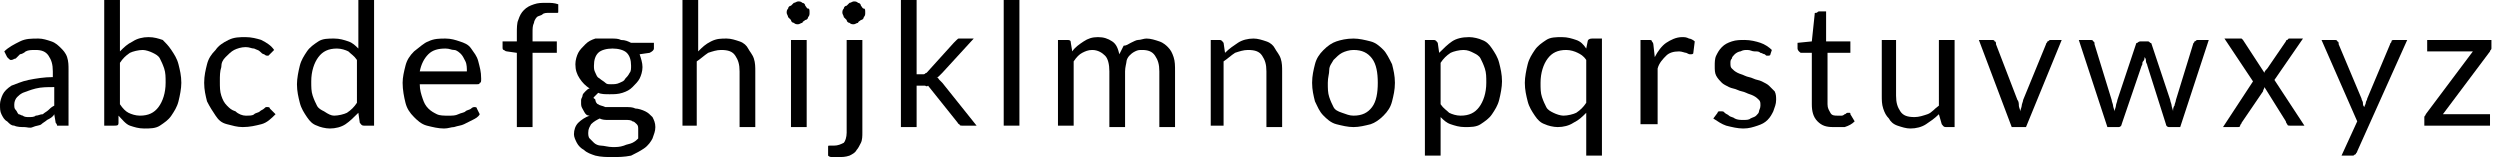 <?xml version="1.0" encoding="utf-8"?>
<!-- Generator: Adobe Illustrator 23.0.2, SVG Export Plug-In . SVG Version: 6.00 Build 0)  -->
<svg version="1.1" id="Calque_1" xmlns="http://www.w3.org/2000/svg" xmlns:xlink="http://www.w3.org/1999/xlink" x="0px" y="0px"
	 viewBox="0 0 175.1 11" style="enable-background:new 0 0 175.1 11;" xml:space="preserve">
<g>
	<path d="M4.8,8.8H4.3c-0.1,0-0.2,0-0.3,0C4,8.8,4,8.7,3.9,8.6L3.8,8C3.7,8.2,3.5,8.3,3.3,8.4C3.2,8.5,3,8.6,2.9,8.7
		S2.5,8.8,2.3,8.9S1.9,8.9,1.7,8.9c-0.2,0-0.5,0-0.7-0.1C0.8,8.8,0.7,8.7,0.5,8.5C0.3,8.4,0.2,8.2,0.1,8S0,7.6,0,7.3
		c0-0.2,0.1-0.5,0.2-0.7S0.5,6.2,0.8,6C1.1,5.9,1.5,5.7,2,5.6s1.1-0.2,1.7-0.2V5c0-0.5-0.1-0.8-0.3-1.1C3.2,3.6,2.9,3.5,2.5,3.5
		c-0.3,0-0.5,0-0.7,0.1C1.7,3.7,1.5,3.8,1.4,3.8C1.3,3.9,1.2,4,1.1,4.1C1,4.1,0.9,4.2,0.8,4.2c-0.1,0-0.1,0-0.2-0.1S0.5,4,0.5,4
		L0.3,3.6C0.6,3.3,1,3.1,1.4,2.9c0.4-0.2,0.8-0.2,1.3-0.2c0.3,0,0.6,0.1,0.9,0.2c0.3,0.1,0.5,0.3,0.7,0.5C4.4,3.5,4.6,3.7,4.7,4
		c0.1,0.3,0.1,0.6,0.1,0.9V8.8z M2,8.2c0.2,0,0.4,0,0.5-0.1C2.7,8.1,2.8,8,3,8c0.1-0.1,0.3-0.2,0.4-0.3s0.2-0.2,0.4-0.3V6.1
		c-0.5,0-0.9,0-1.3,0.1C2.1,6.3,1.9,6.4,1.6,6.5C1.4,6.6,1.3,6.7,1.2,6.8C1.1,6.9,1,7.1,1,7.3c0,0.2,0,0.3,0.1,0.4
		C1.2,7.8,1.2,7.9,1.3,8C1.4,8,1.5,8.1,1.6,8.1C1.7,8.2,1.9,8.2,2,8.2z"/>
	<path d="M7.3,8.8V0h1.1v3.6c0.3-0.3,0.5-0.5,0.9-0.7c0.3-0.2,0.7-0.3,1.1-0.3c0.4,0,0.7,0.1,1,0.2C11.6,3,11.8,3.2,12,3.5
		c0.2,0.3,0.4,0.6,0.5,1c0.1,0.4,0.2,0.8,0.2,1.3c0,0.4-0.1,0.9-0.2,1.3c-0.1,0.4-0.3,0.7-0.5,1c-0.2,0.3-0.5,0.5-0.8,0.7
		c-0.3,0.2-0.7,0.2-1.1,0.2c-0.4,0-0.7-0.1-1-0.2S8.5,8.3,8.3,8.1L8.3,8.6c0,0.2-0.1,0.2-0.3,0.2H7.3z M10,3.5
		c-0.3,0-0.7,0.1-0.9,0.2C8.8,3.9,8.6,4.1,8.4,4.4v2.9C8.6,7.6,8.8,7.8,9,7.9C9.2,8,9.5,8.1,9.8,8.1c0.6,0,1-0.2,1.3-0.6
		c0.3-0.4,0.5-1,0.5-1.7c0-0.4,0-0.7-0.1-1c-0.1-0.3-0.2-0.5-0.3-0.7c-0.1-0.2-0.3-0.3-0.5-0.4C10.5,3.6,10.2,3.5,10,3.5z"/>
	<path d="M18.9,3.8c0,0-0.1,0.1-0.1,0.1c0,0-0.1,0-0.1,0s-0.1,0-0.2-0.1c-0.1,0-0.2-0.1-0.3-0.2c-0.1-0.1-0.2-0.1-0.4-0.2
		c-0.2,0-0.3-0.1-0.6-0.1c-0.3,0-0.6,0.1-0.8,0.2s-0.4,0.3-0.6,0.5c-0.2,0.2-0.3,0.4-0.3,0.7c-0.1,0.3-0.1,0.6-0.1,1
		c0,0.4,0,0.7,0.1,1s0.2,0.5,0.4,0.7c0.2,0.2,0.3,0.3,0.6,0.4C16.7,8,17,8.1,17.2,8.1c0.3,0,0.5,0,0.6-0.1s0.3-0.1,0.4-0.2
		s0.2-0.1,0.3-0.2c0.1-0.1,0.1-0.1,0.2-0.1c0.1,0,0.2,0,0.2,0.1L19.3,8c-0.3,0.3-0.6,0.6-1,0.7S17.5,8.9,17,8.9
		c-0.4,0-0.7-0.1-1.1-0.2s-0.6-0.3-0.8-0.6c-0.2-0.3-0.4-0.6-0.6-1c-0.1-0.4-0.2-0.8-0.2-1.3c0-0.5,0.1-0.9,0.2-1.3
		c0.1-0.4,0.3-0.7,0.6-1c0.2-0.3,0.5-0.5,0.9-0.7c0.4-0.2,0.8-0.2,1.2-0.2c0.4,0,0.8,0.1,1.1,0.2C18.7,3,19,3.2,19.2,3.5L18.9,3.8z"
		/>
	<path d="M25.5,8.8c-0.2,0-0.2-0.1-0.3-0.2l-0.1-0.7c-0.3,0.3-0.6,0.6-0.9,0.8c-0.3,0.2-0.7,0.3-1.1,0.3c-0.3,0-0.7-0.1-0.9-0.2
		c-0.3-0.1-0.5-0.3-0.7-0.6c-0.2-0.3-0.4-0.6-0.5-1c-0.1-0.4-0.2-0.8-0.2-1.3c0-0.4,0.1-0.9,0.2-1.3c0.1-0.4,0.3-0.7,0.5-1
		s0.5-0.5,0.8-0.7c0.3-0.2,0.7-0.2,1.1-0.2c0.4,0,0.7,0.1,1,0.2c0.3,0.1,0.5,0.3,0.7,0.5V0h1.1v8.8H25.5z M23.4,8.1
		c0.3,0,0.7-0.1,0.9-0.2c0.3-0.2,0.5-0.4,0.7-0.7V4.2c-0.2-0.3-0.4-0.4-0.6-0.6c-0.2-0.1-0.5-0.2-0.8-0.2c-0.6,0-1,0.2-1.3,0.6
		c-0.3,0.4-0.5,1-0.5,1.7c0,0.4,0,0.7,0.1,1c0.1,0.3,0.2,0.5,0.3,0.7c0.1,0.2,0.3,0.3,0.5,0.4C23,8,23.2,8.1,23.4,8.1z"/>
	<path d="M31.2,2.7c0.4,0,0.7,0.1,1,0.2C32.5,3,32.8,3.1,33,3.4s0.4,0.5,0.5,0.9s0.2,0.7,0.2,1.2c0,0.2,0,0.3-0.1,0.3
		c0,0.1-0.1,0.1-0.2,0.1h-4c0,0.4,0.1,0.7,0.2,1c0.1,0.3,0.2,0.5,0.4,0.7c0.2,0.2,0.4,0.3,0.6,0.4c0.2,0.1,0.5,0.1,0.8,0.1
		c0.3,0,0.5,0,0.7-0.1s0.4-0.1,0.5-0.2c0.1-0.1,0.3-0.1,0.4-0.2c0.1-0.1,0.2-0.1,0.2-0.1c0.1,0,0.2,0,0.2,0.1L33.6,8
		c-0.1,0.2-0.3,0.3-0.5,0.4c-0.2,0.1-0.4,0.2-0.6,0.3c-0.2,0.1-0.4,0.1-0.7,0.2c-0.2,0-0.4,0.1-0.7,0.1c-0.4,0-0.8-0.1-1.2-0.2
		c-0.4-0.1-0.7-0.4-0.9-0.6c-0.3-0.3-0.5-0.6-0.6-1c-0.1-0.4-0.2-0.9-0.2-1.4c0-0.4,0.1-0.8,0.2-1.2c0.1-0.4,0.3-0.7,0.6-1
		C29.4,3.3,29.7,3,30,2.9C30.4,2.7,30.8,2.7,31.2,2.7z M31.2,3.4c-0.5,0-0.9,0.1-1.2,0.4s-0.5,0.7-0.6,1.2h3.3c0-0.2,0-0.5-0.1-0.7
		c-0.1-0.2-0.2-0.4-0.3-0.5s-0.3-0.3-0.5-0.3S31.5,3.4,31.2,3.4z"/>
	<path d="M36.2,8.8V3.7l-0.7-0.1c-0.1,0-0.2-0.1-0.2-0.1c-0.1,0-0.1-0.1-0.1-0.2V2.9h1V2.3c0-0.3,0-0.7,0.1-0.9
		c0.1-0.3,0.2-0.5,0.4-0.7c0.2-0.2,0.4-0.3,0.7-0.4c0.3-0.1,0.5-0.1,0.9-0.1c0.3,0,0.5,0,0.8,0.1l0,0.5c0,0.1,0,0.1-0.1,0.1
		c-0.1,0-0.2,0-0.3,0h-0.2c-0.2,0-0.4,0-0.5,0.1s-0.3,0.1-0.4,0.2c-0.1,0.1-0.2,0.3-0.2,0.4c-0.1,0.2-0.1,0.4-0.1,0.7v0.6H39v0.8
		h-1.7v5.2H36.2z"/>
	<path d="M42.8,2.7c0.3,0,0.5,0,0.7,0.1C43.8,2.8,44,2.9,44.2,3h1.6v0.4c0,0.1-0.1,0.2-0.3,0.3l-0.7,0.1c0.1,0.3,0.2,0.6,0.2,0.9
		c0,0.3-0.1,0.6-0.2,0.8c-0.1,0.2-0.3,0.4-0.5,0.6c-0.2,0.2-0.4,0.3-0.7,0.4c-0.3,0.1-0.6,0.1-0.9,0.1c-0.3,0-0.6,0-0.8-0.1
		c-0.1,0.1-0.2,0.2-0.3,0.3S41.7,6.9,41.7,7c0,0.1,0.1,0.3,0.2,0.3c0.1,0.1,0.3,0.1,0.5,0.2c0.2,0,0.4,0,0.7,0c0.2,0,0.5,0,0.7,0
		c0.3,0,0.5,0,0.7,0.1c0.2,0,0.5,0.1,0.7,0.2s0.3,0.2,0.5,0.4c0.1,0.2,0.2,0.4,0.2,0.7c0,0.3-0.1,0.5-0.2,0.8
		c-0.1,0.2-0.3,0.5-0.6,0.7s-0.5,0.3-0.9,0.5C43.7,11,43.3,11,42.9,11s-0.8,0-1.2-0.1c-0.3-0.1-0.6-0.2-0.8-0.4
		c-0.2-0.1-0.4-0.3-0.5-0.5c-0.1-0.2-0.2-0.4-0.2-0.6c0-0.3,0.1-0.6,0.3-0.8s0.5-0.4,0.8-0.5C41.1,8.1,41,8,40.9,7.8
		s-0.2-0.3-0.2-0.5c0-0.1,0-0.2,0-0.3c0-0.1,0.1-0.2,0.1-0.3s0.1-0.2,0.2-0.3c0.1-0.1,0.2-0.2,0.3-0.2c-0.3-0.2-0.5-0.4-0.7-0.7
		c-0.2-0.3-0.3-0.6-0.3-1c0-0.3,0.1-0.6,0.2-0.8c0.1-0.2,0.3-0.4,0.5-0.6s0.4-0.3,0.7-0.4C42.2,2.7,42.5,2.7,42.8,2.7z M44.7,9.1
		c0-0.2,0-0.3-0.1-0.4s-0.2-0.2-0.3-0.2c-0.1-0.1-0.3-0.1-0.5-0.1c-0.2,0-0.4,0-0.6,0s-0.4,0-0.6,0c-0.2,0-0.4,0-0.6-0.1
		c-0.2,0.1-0.4,0.2-0.6,0.4c-0.1,0.2-0.2,0.3-0.2,0.6c0,0.1,0,0.3,0.1,0.4c0.1,0.1,0.2,0.2,0.3,0.3c0.1,0.1,0.3,0.2,0.5,0.2
		c0.2,0,0.5,0.1,0.8,0.1c0.3,0,0.5,0,0.8-0.1c0.2-0.1,0.4-0.1,0.6-0.2c0.2-0.1,0.3-0.2,0.4-0.3C44.7,9.5,44.7,9.3,44.7,9.1z
		 M42.8,5.9c0.2,0,0.4,0,0.6-0.1s0.3-0.1,0.4-0.3c0.1-0.1,0.2-0.2,0.3-0.4c0.1-0.1,0.1-0.3,0.1-0.5c0-0.4-0.1-0.7-0.3-0.9
		c-0.2-0.2-0.6-0.3-1-0.3c-0.4,0-0.8,0.1-1,0.3c-0.2,0.2-0.3,0.5-0.3,0.9c0,0.2,0,0.3,0.1,0.5c0.1,0.2,0.1,0.3,0.3,0.4
		c0.1,0.1,0.3,0.2,0.4,0.3S42.6,5.9,42.8,5.9z"/>
	<path d="M47.8,8.8V0h1.1v3.6c0.3-0.3,0.5-0.5,0.9-0.7s0.7-0.2,1.1-0.2c0.3,0,0.6,0.1,0.9,0.2c0.3,0.1,0.5,0.3,0.6,0.5
		s0.3,0.4,0.4,0.7c0.1,0.3,0.1,0.6,0.1,0.9v3.9h-1.1V5c0-0.5-0.1-0.8-0.3-1.1c-0.2-0.3-0.5-0.4-1-0.4c-0.3,0-0.6,0.1-0.9,0.2
		c-0.3,0.2-0.5,0.4-0.8,0.6v4.5H47.8z"/>
	<path d="M56.7,0.9c0,0.1,0,0.2-0.1,0.3c0,0.1-0.1,0.2-0.2,0.2c-0.1,0.1-0.2,0.1-0.2,0.2c-0.1,0-0.2,0.1-0.3,0.1s-0.2,0-0.3-0.1
		c-0.1,0-0.2-0.1-0.2-0.2c-0.1-0.1-0.1-0.1-0.2-0.2c0-0.1-0.1-0.2-0.1-0.3s0-0.2,0.1-0.3c0-0.1,0.1-0.2,0.2-0.2
		c0.1-0.1,0.1-0.1,0.2-0.2c0.1,0,0.2-0.1,0.3-0.1s0.2,0,0.3,0.1c0.1,0,0.2,0.1,0.2,0.2c0.1,0.1,0.1,0.2,0.2,0.2
		C56.7,0.6,56.7,0.7,56.7,0.9z M56.5,2.8v6.1h-1.1V2.8H56.5z"/>
	<path d="M60.4,2.8v6.5c0,0.2,0,0.5-0.1,0.7s-0.2,0.4-0.3,0.5c-0.1,0.2-0.3,0.3-0.5,0.4C59.2,11,59,11,58.7,11c-0.1,0-0.3,0-0.4,0
		c-0.1,0-0.2,0-0.3-0.1l0-0.6c0-0.1,0-0.1,0.1-0.1c0,0,0.1,0,0.1,0c0,0,0.1,0,0.1,0s0.1,0,0.1,0c0.3,0,0.5-0.1,0.7-0.2
		c0.1-0.1,0.2-0.4,0.2-0.7V2.8H60.4z M60.6,0.9c0,0.1,0,0.2-0.1,0.3c0,0.1-0.1,0.2-0.2,0.2c-0.1,0.1-0.2,0.1-0.2,0.2
		c-0.1,0-0.2,0.1-0.3,0.1s-0.2,0-0.3-0.1c-0.1,0-0.2-0.1-0.2-0.2c-0.1-0.1-0.1-0.1-0.2-0.2c0-0.1-0.1-0.2-0.1-0.3s0-0.2,0.1-0.3
		c0-0.1,0.1-0.2,0.2-0.2c0.1-0.1,0.1-0.1,0.2-0.2c0.1,0,0.2-0.1,0.3-0.1s0.2,0,0.3,0.1c0.1,0,0.2,0.1,0.2,0.2
		c0.1,0.1,0.1,0.2,0.2,0.2C60.6,0.6,60.6,0.7,60.6,0.9z"/>
	<path d="M64.2,0v5.2h0.3c0.1,0,0.1,0,0.2,0s0.1-0.1,0.2-0.1L66.8,3c0.1-0.1,0.1-0.1,0.2-0.2s0.1-0.1,0.2-0.1h1l-2.2,2.4
		c-0.1,0.1-0.1,0.1-0.2,0.2c-0.1,0.1-0.1,0.1-0.2,0.1c0.1,0,0.1,0.1,0.2,0.2c0.1,0.1,0.1,0.1,0.2,0.2l2.4,3h-1c-0.1,0-0.2,0-0.2-0.1
		c-0.1,0-0.1-0.1-0.2-0.2l-2-2.5C64.9,6.1,64.8,6,64.8,6c-0.1,0-0.2,0-0.3,0h-0.3v2.9h-1.1V0H64.2z"/>
	<path d="M71.4,0v8.8h-1.1V0H71.4z"/>
	<path d="M74.1,8.8V2.8h0.6C74.9,2.8,75,2.8,75,3l0.1,0.6c0.2-0.3,0.5-0.5,0.8-0.7c0.3-0.2,0.6-0.3,1-0.3c0.4,0,0.7,0.1,1,0.3
		c0.3,0.2,0.4,0.5,0.5,0.9c0.1-0.2,0.2-0.4,0.3-0.6C78.9,3.2,79,3.1,79.2,3c0.2-0.1,0.4-0.2,0.5-0.2c0.2,0,0.4-0.1,0.6-0.1
		c0.3,0,0.6,0.1,0.9,0.2s0.5,0.3,0.6,0.4C82,3.5,82.1,3.7,82.2,4c0.1,0.3,0.1,0.6,0.1,1v3.9h-1.1V5c0-0.5-0.1-0.8-0.3-1.1
		s-0.5-0.4-0.9-0.4c-0.2,0-0.3,0-0.5,0.1c-0.2,0.1-0.3,0.2-0.4,0.3C79,4,78.9,4.2,78.9,4.3S78.8,4.7,78.8,5v3.9h-1.1V5
		c0-0.5-0.1-0.9-0.3-1.1c-0.2-0.2-0.5-0.4-0.9-0.4c-0.3,0-0.5,0.1-0.7,0.2s-0.4,0.3-0.6,0.6v4.5H74.1z"/>
	<path d="M84.8,8.8V2.8h0.6c0.2,0,0.2,0.1,0.3,0.2l0.1,0.7c0.3-0.3,0.6-0.5,0.9-0.7c0.3-0.2,0.7-0.3,1.1-0.3c0.3,0,0.6,0.1,0.9,0.2
		c0.3,0.1,0.5,0.3,0.6,0.5s0.3,0.4,0.4,0.7c0.1,0.3,0.1,0.6,0.1,0.9v3.9h-1.1V5c0-0.5-0.1-0.8-0.3-1.1c-0.2-0.3-0.5-0.4-1-0.4
		c-0.3,0-0.6,0.1-0.9,0.2c-0.3,0.2-0.5,0.4-0.8,0.6v4.5H84.8z"/>
	<path d="M94.8,2.7c0.4,0,0.8,0.1,1.2,0.2s0.7,0.4,0.9,0.6s0.4,0.6,0.6,1c0.1,0.4,0.2,0.8,0.2,1.3c0,0.5-0.1,0.9-0.2,1.3
		c-0.1,0.4-0.3,0.7-0.6,1c-0.3,0.3-0.6,0.5-0.9,0.6c-0.4,0.1-0.8,0.2-1.2,0.2s-0.8-0.1-1.2-0.2c-0.4-0.1-0.7-0.4-0.9-0.6
		c-0.3-0.3-0.4-0.6-0.6-1c-0.1-0.4-0.2-0.8-0.2-1.3c0-0.5,0.1-0.9,0.2-1.3c0.1-0.4,0.3-0.7,0.6-1c0.3-0.3,0.6-0.5,0.9-0.6
		S94.3,2.7,94.8,2.7z M94.8,8.1c0.6,0,1-0.2,1.3-0.6c0.3-0.4,0.4-1,0.4-1.7c0-0.7-0.1-1.3-0.4-1.7c-0.3-0.4-0.7-0.6-1.3-0.6
		c-0.3,0-0.6,0.1-0.8,0.2c-0.2,0.1-0.4,0.3-0.6,0.5c-0.1,0.2-0.3,0.4-0.3,0.7S93,5.4,93,5.8c0,0.4,0,0.7,0.1,1
		c0.1,0.3,0.2,0.5,0.3,0.7s0.3,0.3,0.6,0.4S94.5,8.1,94.8,8.1z"/>
	<path d="M99.8,10.9V2.8h0.6c0.2,0,0.2,0.1,0.3,0.2l0.1,0.7c0.3-0.3,0.6-0.6,0.9-0.8s0.7-0.3,1.2-0.3c0.3,0,0.7,0.1,0.9,0.2
		c0.3,0.1,0.5,0.3,0.7,0.6c0.2,0.3,0.4,0.6,0.5,1c0.1,0.4,0.2,0.8,0.2,1.3c0,0.4-0.1,0.9-0.2,1.3c-0.1,0.4-0.3,0.7-0.5,1
		c-0.2,0.3-0.5,0.5-0.8,0.7c-0.3,0.2-0.7,0.2-1.1,0.2c-0.4,0-0.7-0.1-1-0.2s-0.5-0.3-0.7-0.5v2.7H99.8z M102.5,3.5
		c-0.3,0-0.7,0.1-0.9,0.2c-0.3,0.2-0.5,0.4-0.7,0.7v2.9c0.2,0.3,0.4,0.4,0.6,0.6c0.2,0.1,0.5,0.2,0.8,0.2c0.6,0,1-0.2,1.3-0.6
		c0.3-0.4,0.5-1,0.5-1.7c0-0.4,0-0.7-0.1-1c-0.1-0.3-0.2-0.5-0.3-0.7c-0.1-0.2-0.3-0.3-0.5-0.4C103,3.6,102.8,3.5,102.5,3.5z"/>
	<path d="M112.2,2.8v8.1h-1.1v-3c-0.3,0.3-0.5,0.5-0.9,0.7c-0.3,0.2-0.7,0.3-1.1,0.3c-0.3,0-0.7-0.1-0.9-0.2
		c-0.3-0.1-0.5-0.3-0.7-0.6c-0.2-0.3-0.4-0.6-0.5-1c-0.1-0.4-0.2-0.8-0.2-1.3c0-0.4,0.1-0.9,0.2-1.3c0.1-0.4,0.3-0.7,0.5-1
		s0.5-0.5,0.8-0.7c0.3-0.2,0.7-0.2,1.1-0.2c0.4,0,0.7,0.1,1,0.2s0.5,0.3,0.7,0.6l0.1-0.5c0-0.1,0.1-0.2,0.3-0.2H112.2z M109.5,8.1
		c0.3,0,0.7-0.1,0.9-0.2c0.3-0.2,0.5-0.4,0.7-0.7V4.2c-0.2-0.3-0.4-0.4-0.6-0.5c-0.2-0.1-0.5-0.2-0.8-0.2c-0.6,0-1,0.2-1.3,0.6
		c-0.3,0.4-0.5,1-0.5,1.7c0,0.4,0,0.7,0.1,1c0.1,0.3,0.2,0.5,0.3,0.7c0.1,0.2,0.3,0.3,0.5,0.4C109,8,109.3,8.1,109.5,8.1z"/>
	<path d="M114.9,8.8V2.8h0.6c0.1,0,0.2,0,0.2,0.1c0,0,0.1,0.1,0.1,0.2l0.1,0.9c0.2-0.4,0.5-0.8,0.8-1c0.3-0.2,0.7-0.4,1.1-0.4
		c0.2,0,0.3,0,0.5,0.1c0.1,0,0.3,0.1,0.4,0.2l-0.1,0.8c0,0.1-0.1,0.1-0.2,0.1c-0.1,0-0.1,0-0.3-0.1c-0.1,0-0.3-0.1-0.5-0.1
		c-0.4,0-0.7,0.1-0.9,0.3s-0.5,0.5-0.6,0.9v3.9H114.9z"/>
	<path d="M124,3.8c0,0.1-0.1,0.1-0.2,0.1c-0.1,0-0.1,0-0.2-0.1c-0.1,0-0.2-0.1-0.3-0.1c-0.1-0.1-0.2-0.1-0.4-0.1
		c-0.2,0-0.3-0.1-0.5-0.1c-0.2,0-0.3,0-0.5,0.1c-0.1,0-0.3,0.1-0.4,0.2c-0.1,0.1-0.2,0.2-0.2,0.3c-0.1,0.1-0.1,0.2-0.1,0.3
		c0,0.2,0,0.3,0.1,0.4c0.1,0.1,0.2,0.2,0.4,0.3s0.3,0.1,0.5,0.2c0.2,0.1,0.4,0.1,0.6,0.2c0.2,0.1,0.4,0.1,0.6,0.2s0.4,0.2,0.5,0.3
		c0.1,0.1,0.3,0.3,0.4,0.4c0.1,0.2,0.1,0.4,0.1,0.6c0,0.3-0.1,0.5-0.2,0.8c-0.1,0.2-0.2,0.4-0.4,0.6c-0.2,0.2-0.4,0.3-0.7,0.4
		c-0.3,0.1-0.6,0.2-1,0.2c-0.4,0-0.8-0.1-1.2-0.2c-0.3-0.1-0.6-0.3-0.9-0.5l0.3-0.4c0-0.1,0.1-0.1,0.1-0.1s0.1,0,0.2,0
		c0.1,0,0.1,0,0.2,0.1c0.1,0.1,0.2,0.1,0.3,0.2c0.1,0.1,0.3,0.1,0.4,0.2c0.2,0.1,0.4,0.1,0.6,0.1c0.2,0,0.4,0,0.5-0.1
		c0.2-0.1,0.3-0.1,0.4-0.2c0.1-0.1,0.2-0.2,0.2-0.3c0-0.1,0.1-0.2,0.1-0.4c0-0.2,0-0.3-0.1-0.4c-0.1-0.1-0.2-0.2-0.4-0.3
		s-0.3-0.1-0.5-0.2c-0.2-0.1-0.4-0.1-0.6-0.2c-0.2-0.1-0.4-0.1-0.6-0.2c-0.2-0.1-0.4-0.2-0.5-0.3s-0.3-0.3-0.4-0.5s-0.1-0.4-0.1-0.7
		c0-0.2,0-0.5,0.1-0.7c0.1-0.2,0.2-0.4,0.4-0.6c0.2-0.2,0.4-0.3,0.7-0.4c0.3-0.1,0.6-0.1,0.9-0.1c0.4,0,0.8,0.1,1.1,0.2
		s0.6,0.3,0.8,0.5L124,3.8z"/>
	<path d="M128.4,8.9c-0.5,0-0.8-0.1-1.1-0.4c-0.3-0.3-0.4-0.7-0.4-1.2V3.7h-0.7c-0.1,0-0.1,0-0.2-0.1c0,0-0.1-0.1-0.1-0.2V3l1-0.1
		l0.2-1.9c0-0.1,0-0.1,0.1-0.1s0.1-0.1,0.2-0.1h0.5v2.1h1.7v0.8H128v3.6c0,0.3,0.1,0.4,0.2,0.6s0.3,0.2,0.5,0.2c0.1,0,0.2,0,0.3,0
		c0.1,0,0.2-0.1,0.2-0.1c0.1,0,0.1-0.1,0.2-0.1c0,0,0.1,0,0.1,0c0.1,0,0.1,0,0.1,0.1l0.3,0.5c-0.2,0.2-0.4,0.3-0.7,0.4
		C129,8.9,128.7,8.9,128.4,8.9z"/>
	<path d="M132.8,2.8v3.9c0,0.5,0.1,0.8,0.3,1.1c0.2,0.3,0.5,0.4,1,0.4c0.3,0,0.6-0.1,0.9-0.2s0.5-0.4,0.8-0.6V2.8h1.1v6.1h-0.6
		c-0.2,0-0.2-0.1-0.3-0.2L135.8,8c-0.3,0.3-0.6,0.5-0.9,0.7c-0.3,0.2-0.7,0.3-1.1,0.3c-0.3,0-0.6-0.1-0.9-0.2
		c-0.3-0.1-0.5-0.3-0.6-0.5c-0.2-0.2-0.3-0.4-0.4-0.7c-0.1-0.3-0.1-0.6-0.1-0.9V2.8H132.8z"/>
	<path d="M138.6,2.8h0.9c0.1,0,0.2,0,0.2,0.1c0.1,0,0.1,0.1,0.1,0.2l1.5,3.9c0.1,0.1,0.1,0.3,0.1,0.4c0,0.1,0.1,0.3,0.1,0.4
		c0-0.1,0.1-0.3,0.1-0.4c0-0.1,0.1-0.3,0.1-0.4l1.6-3.9c0-0.1,0.1-0.1,0.1-0.2c0.1,0,0.1-0.1,0.2-0.1h0.8l-2.5,6.1h-1L138.6,2.8z"/>
	<path d="M145.6,2.8h0.8c0.1,0,0.2,0,0.2,0.1c0.1,0,0.1,0.1,0.1,0.2l1.2,3.9c0,0.1,0.1,0.3,0.1,0.4c0,0.1,0.1,0.3,0.1,0.4
		c0-0.1,0.1-0.3,0.1-0.4c0-0.1,0.1-0.3,0.1-0.4l1.3-3.9c0-0.1,0.1-0.1,0.1-0.1c0,0,0.1-0.1,0.2-0.1h0.5c0.1,0,0.1,0,0.2,0.1
		c0.1,0,0.1,0.1,0.1,0.1l1.3,3.9c0,0.1,0.1,0.3,0.1,0.4c0,0.1,0.1,0.3,0.1,0.4c0-0.1,0-0.3,0.1-0.4c0-0.1,0.1-0.3,0.1-0.4l1.2-3.9
		c0-0.1,0.1-0.1,0.1-0.2c0.1,0,0.1-0.1,0.2-0.1h0.8l-2,6.1h-0.8c-0.1,0-0.2-0.1-0.2-0.2l-1.3-4.1c0-0.1-0.1-0.2-0.1-0.3
		c0-0.1,0-0.2-0.1-0.3c0,0.1,0,0.2-0.1,0.3s0,0.2-0.1,0.3l-1.4,4.1c0,0.1-0.1,0.2-0.2,0.2h-0.8L145.6,2.8z"/>
	<path d="M157.8,5.7l-2-3h1c0.1,0,0.2,0,0.2,0c0,0,0.1,0.1,0.1,0.1l1.5,2.3c0-0.1,0.1-0.2,0.2-0.3l1.3-1.9c0-0.1,0.1-0.1,0.1-0.1
		c0,0,0.1-0.1,0.1-0.1h1l-2,2.9l2.1,3.2h-1c-0.1,0-0.2,0-0.2-0.1c0,0-0.1-0.1-0.1-0.2l-1.5-2.4c0,0.1-0.1,0.2-0.1,0.3L157,8.6
		c0,0.1-0.1,0.1-0.1,0.2s-0.1,0.1-0.2,0.1h-1L157.8,5.7z"/>
	<path d="M165.1,10.6c0,0.1-0.1,0.1-0.1,0.2c-0.1,0-0.1,0.1-0.2,0.1h-0.8l1.1-2.4l-2.5-5.7h0.9c0.1,0,0.2,0,0.2,0.1
		c0.1,0,0.1,0.1,0.1,0.2l1.6,3.8c0,0.1,0.1,0.2,0.1,0.3c0,0.1,0,0.2,0.1,0.3c0-0.1,0.1-0.2,0.1-0.3c0-0.1,0.1-0.2,0.1-0.3l1.6-3.8
		c0-0.1,0.1-0.1,0.1-0.2s0.1-0.1,0.2-0.1h0.9L165.1,10.6z"/>
	<path d="M174.5,3.2c0,0.1,0,0.1,0,0.2c0,0.1-0.1,0.1-0.1,0.2L171.1,8h3.3v0.8h-4.6V8.4c0-0.1,0-0.1,0-0.2s0.1-0.1,0.1-0.2l3.3-4.4
		H170V2.8h4.5V3.2z"/>
</g>
</svg>